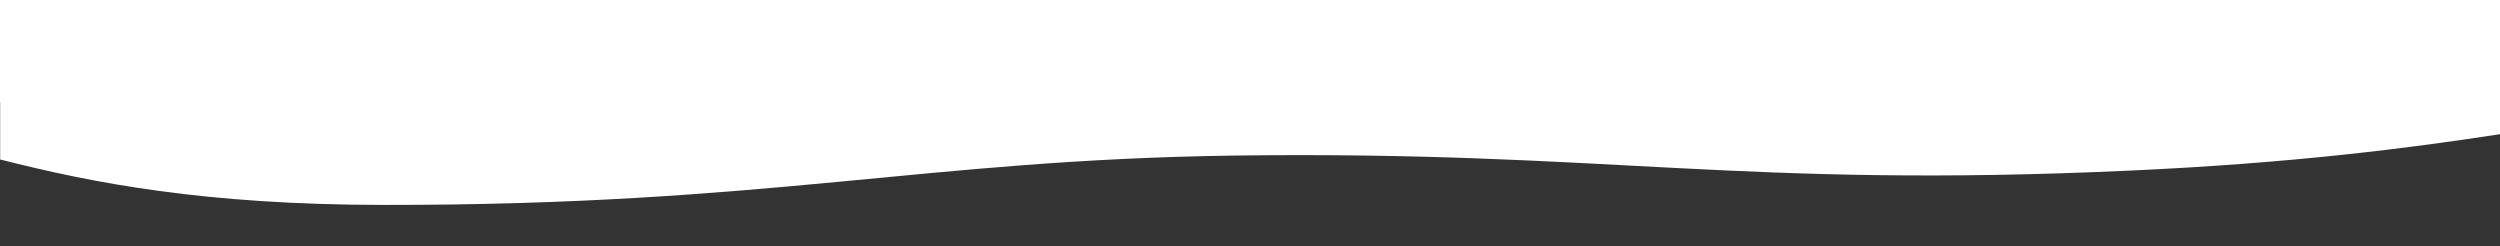 <?xml version="1.0" encoding="UTF-8"?> <svg xmlns="http://www.w3.org/2000/svg" xmlns:xlink="http://www.w3.org/1999/xlink" version="1.1" id="Ebene_2_00000150787715404169502240000011137860135255516843_" x="0px" y="0px" viewBox="0 0 1529.9 150.6" style="enable-background:new 0 0 1529.9 150.6;" xml:space="preserve"><rect x="0" y="0" width="1529.9" height="150.6" fill="#333333" stroke="none"/> <style type="text/css"> .st0{fill:#FFFFFF;} </style> <path class="st0" d="M1530,82.1V62.7V0H0v62.7h0.1v34.9c56.7,14.4,124.8,27.7,234.5,27.8c236.2,0.2,330.3-27.6,520.5-30.2 c228.8-3,309.4,20.2,548.2,9.2C1404.7,99.8,1475.9,90.4,1530,82.1L1530,82.1z"></path> </svg> 